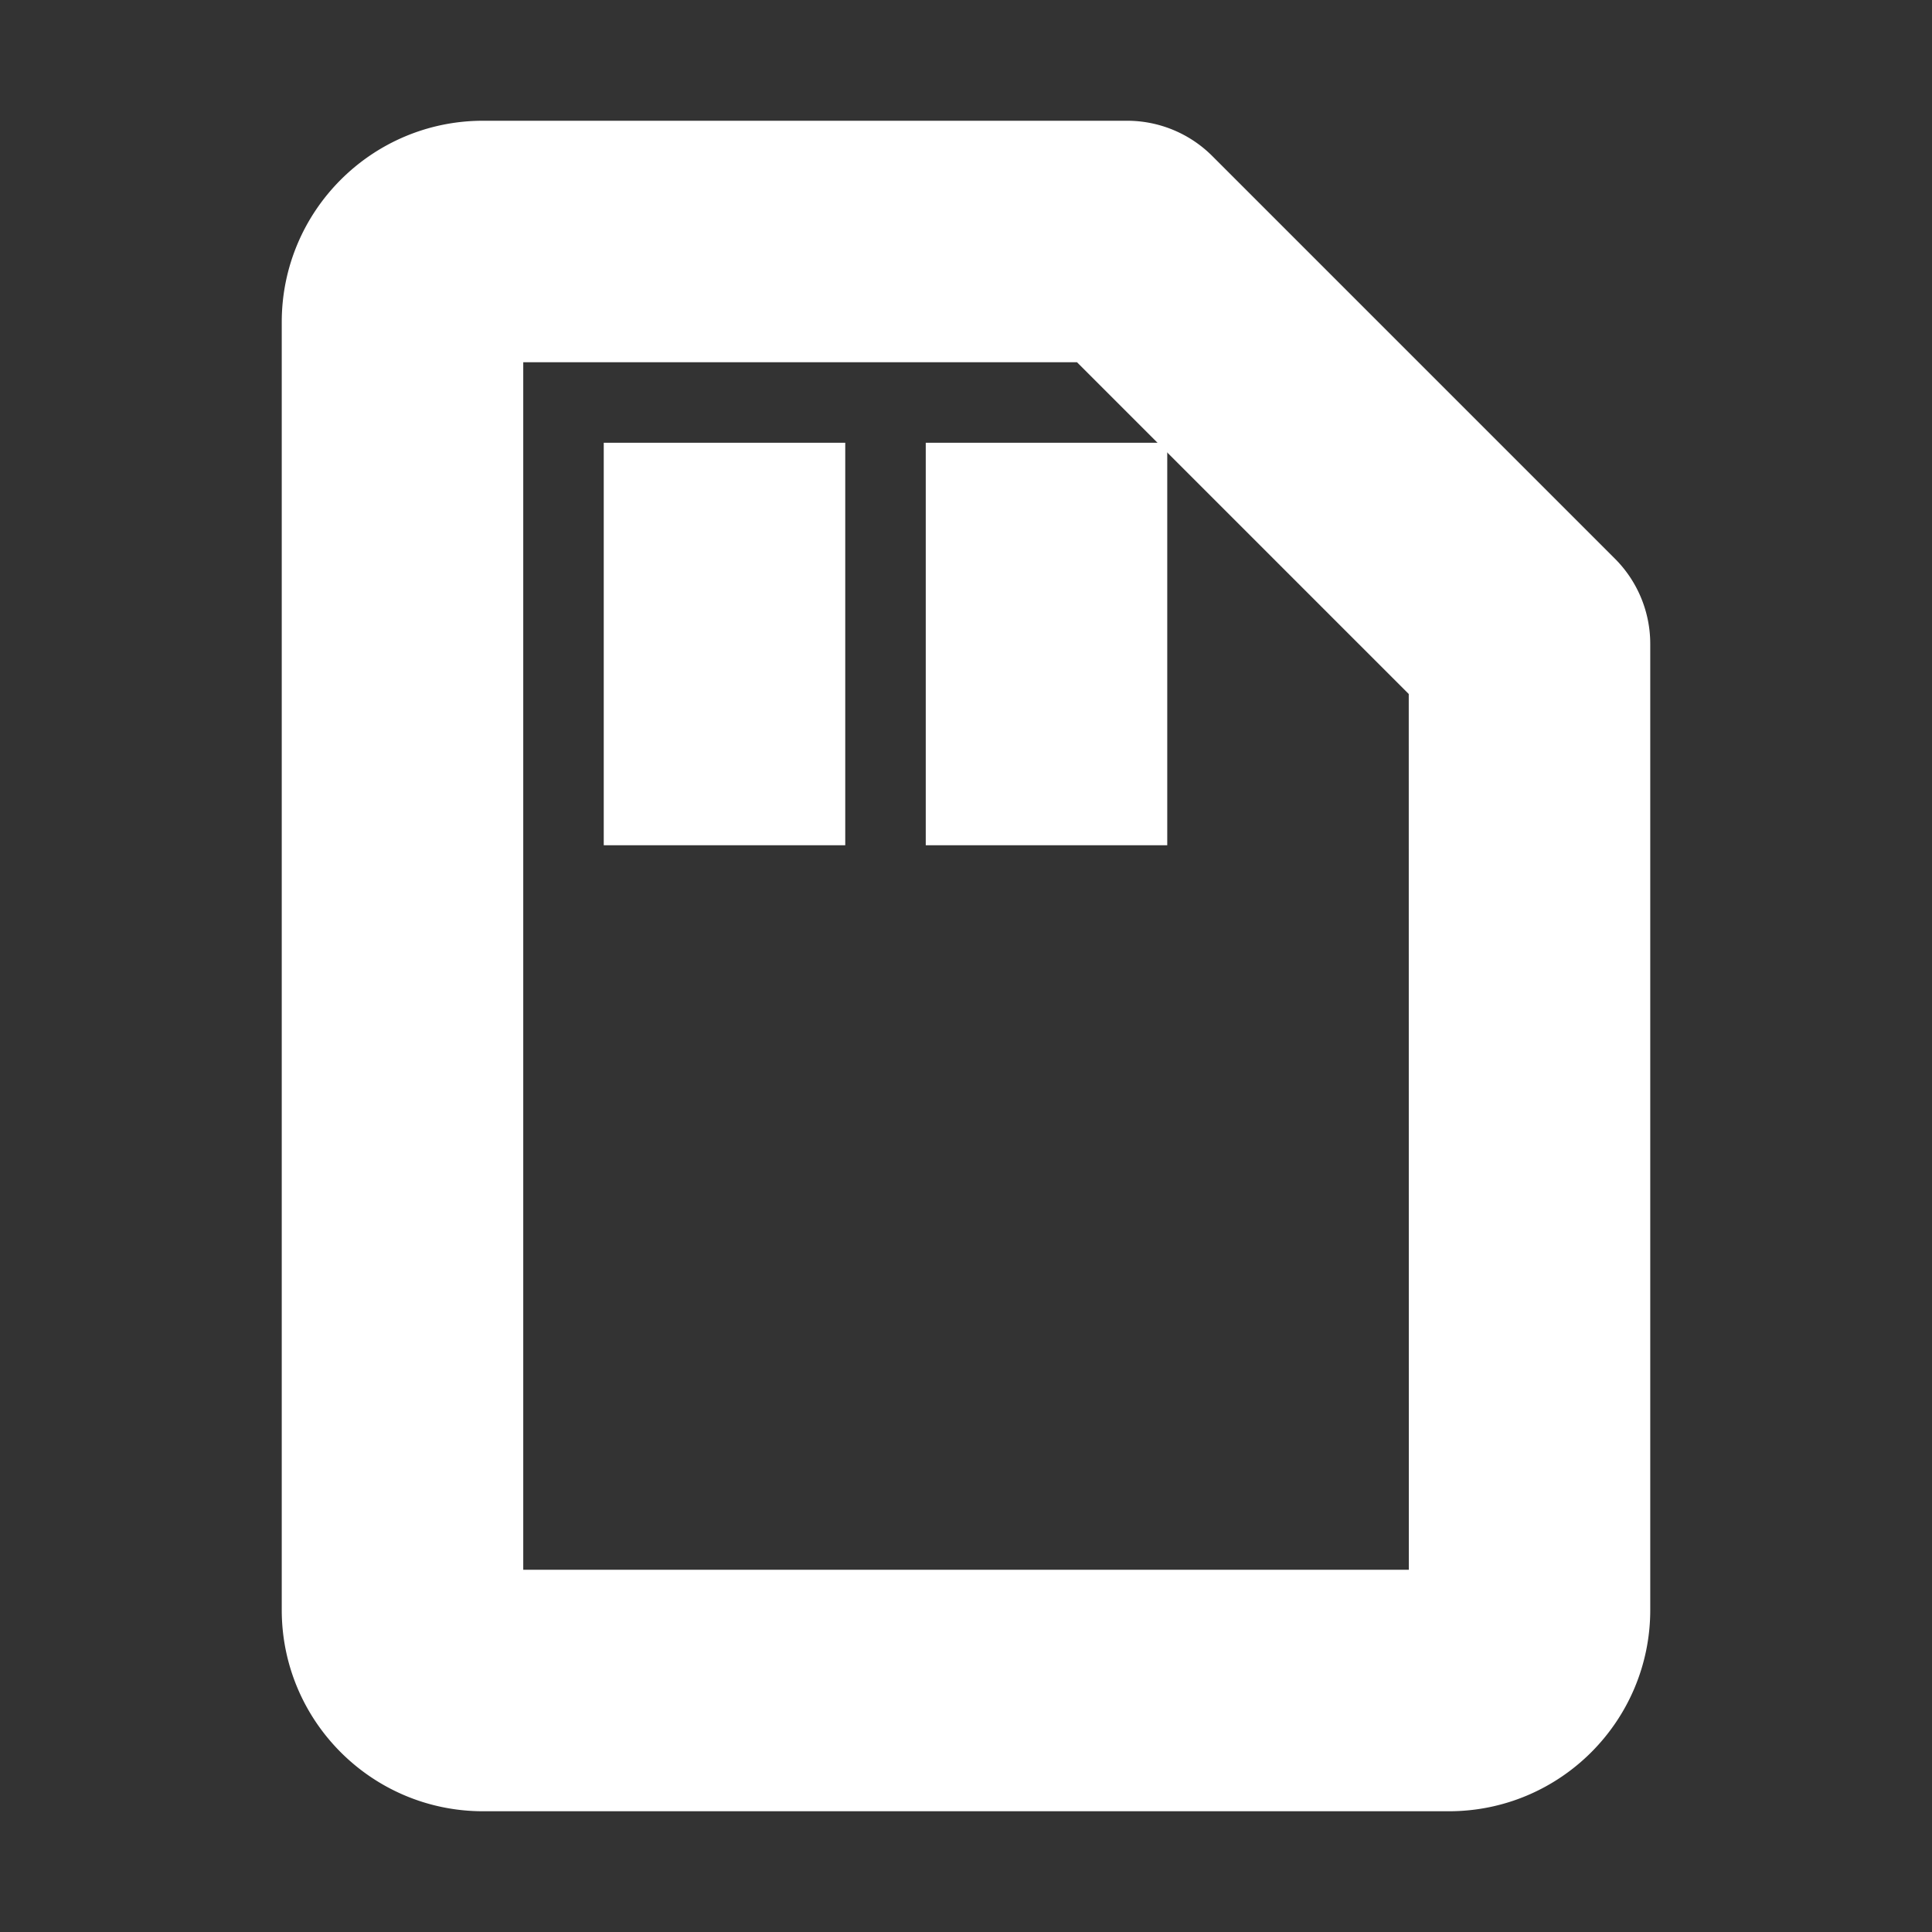 <!DOCTYPE svg PUBLIC "-//W3C//DTD SVG 1.1//EN" "http://www.w3.org/Graphics/SVG/1.1/DTD/svg11.dtd">
<!-- Uploaded to: SVG Repo, www.svgrepo.com, Transformed by: SVG Repo Mixer Tools -->
<svg fill="#ffffff" width="800px" height="800px" viewBox="0 0 24 24" xmlns="http://www.w3.org/2000/svg" stroke="#ffffff">
<rect x="0" y="0" width="24" height="24" fill="#333333" stroke="none"/>
<g id="SVGRepo_bgCarrier" stroke-width="0"/>
<g id="SVGRepo_tracerCarrier" stroke-linecap="round" stroke-linejoin="round"/>
<g id="SVGRepo_iconCarrier">
<path d="M4 4v16c0 1.103.897 2 2 2h12c1.103 0 2-.897 2-2V8a.997.997 0 0 0-.293-.707l-5-5A.996.996 0 0 0 14 2H6c-1.103 0-2 .897-2 2zm14 4.414L18.001 20H6V4h7.586L18 8.414z"/>
<path d="M8 6h2v4H8zm4 0h2v4h-2z"/>
</g>
</svg>
